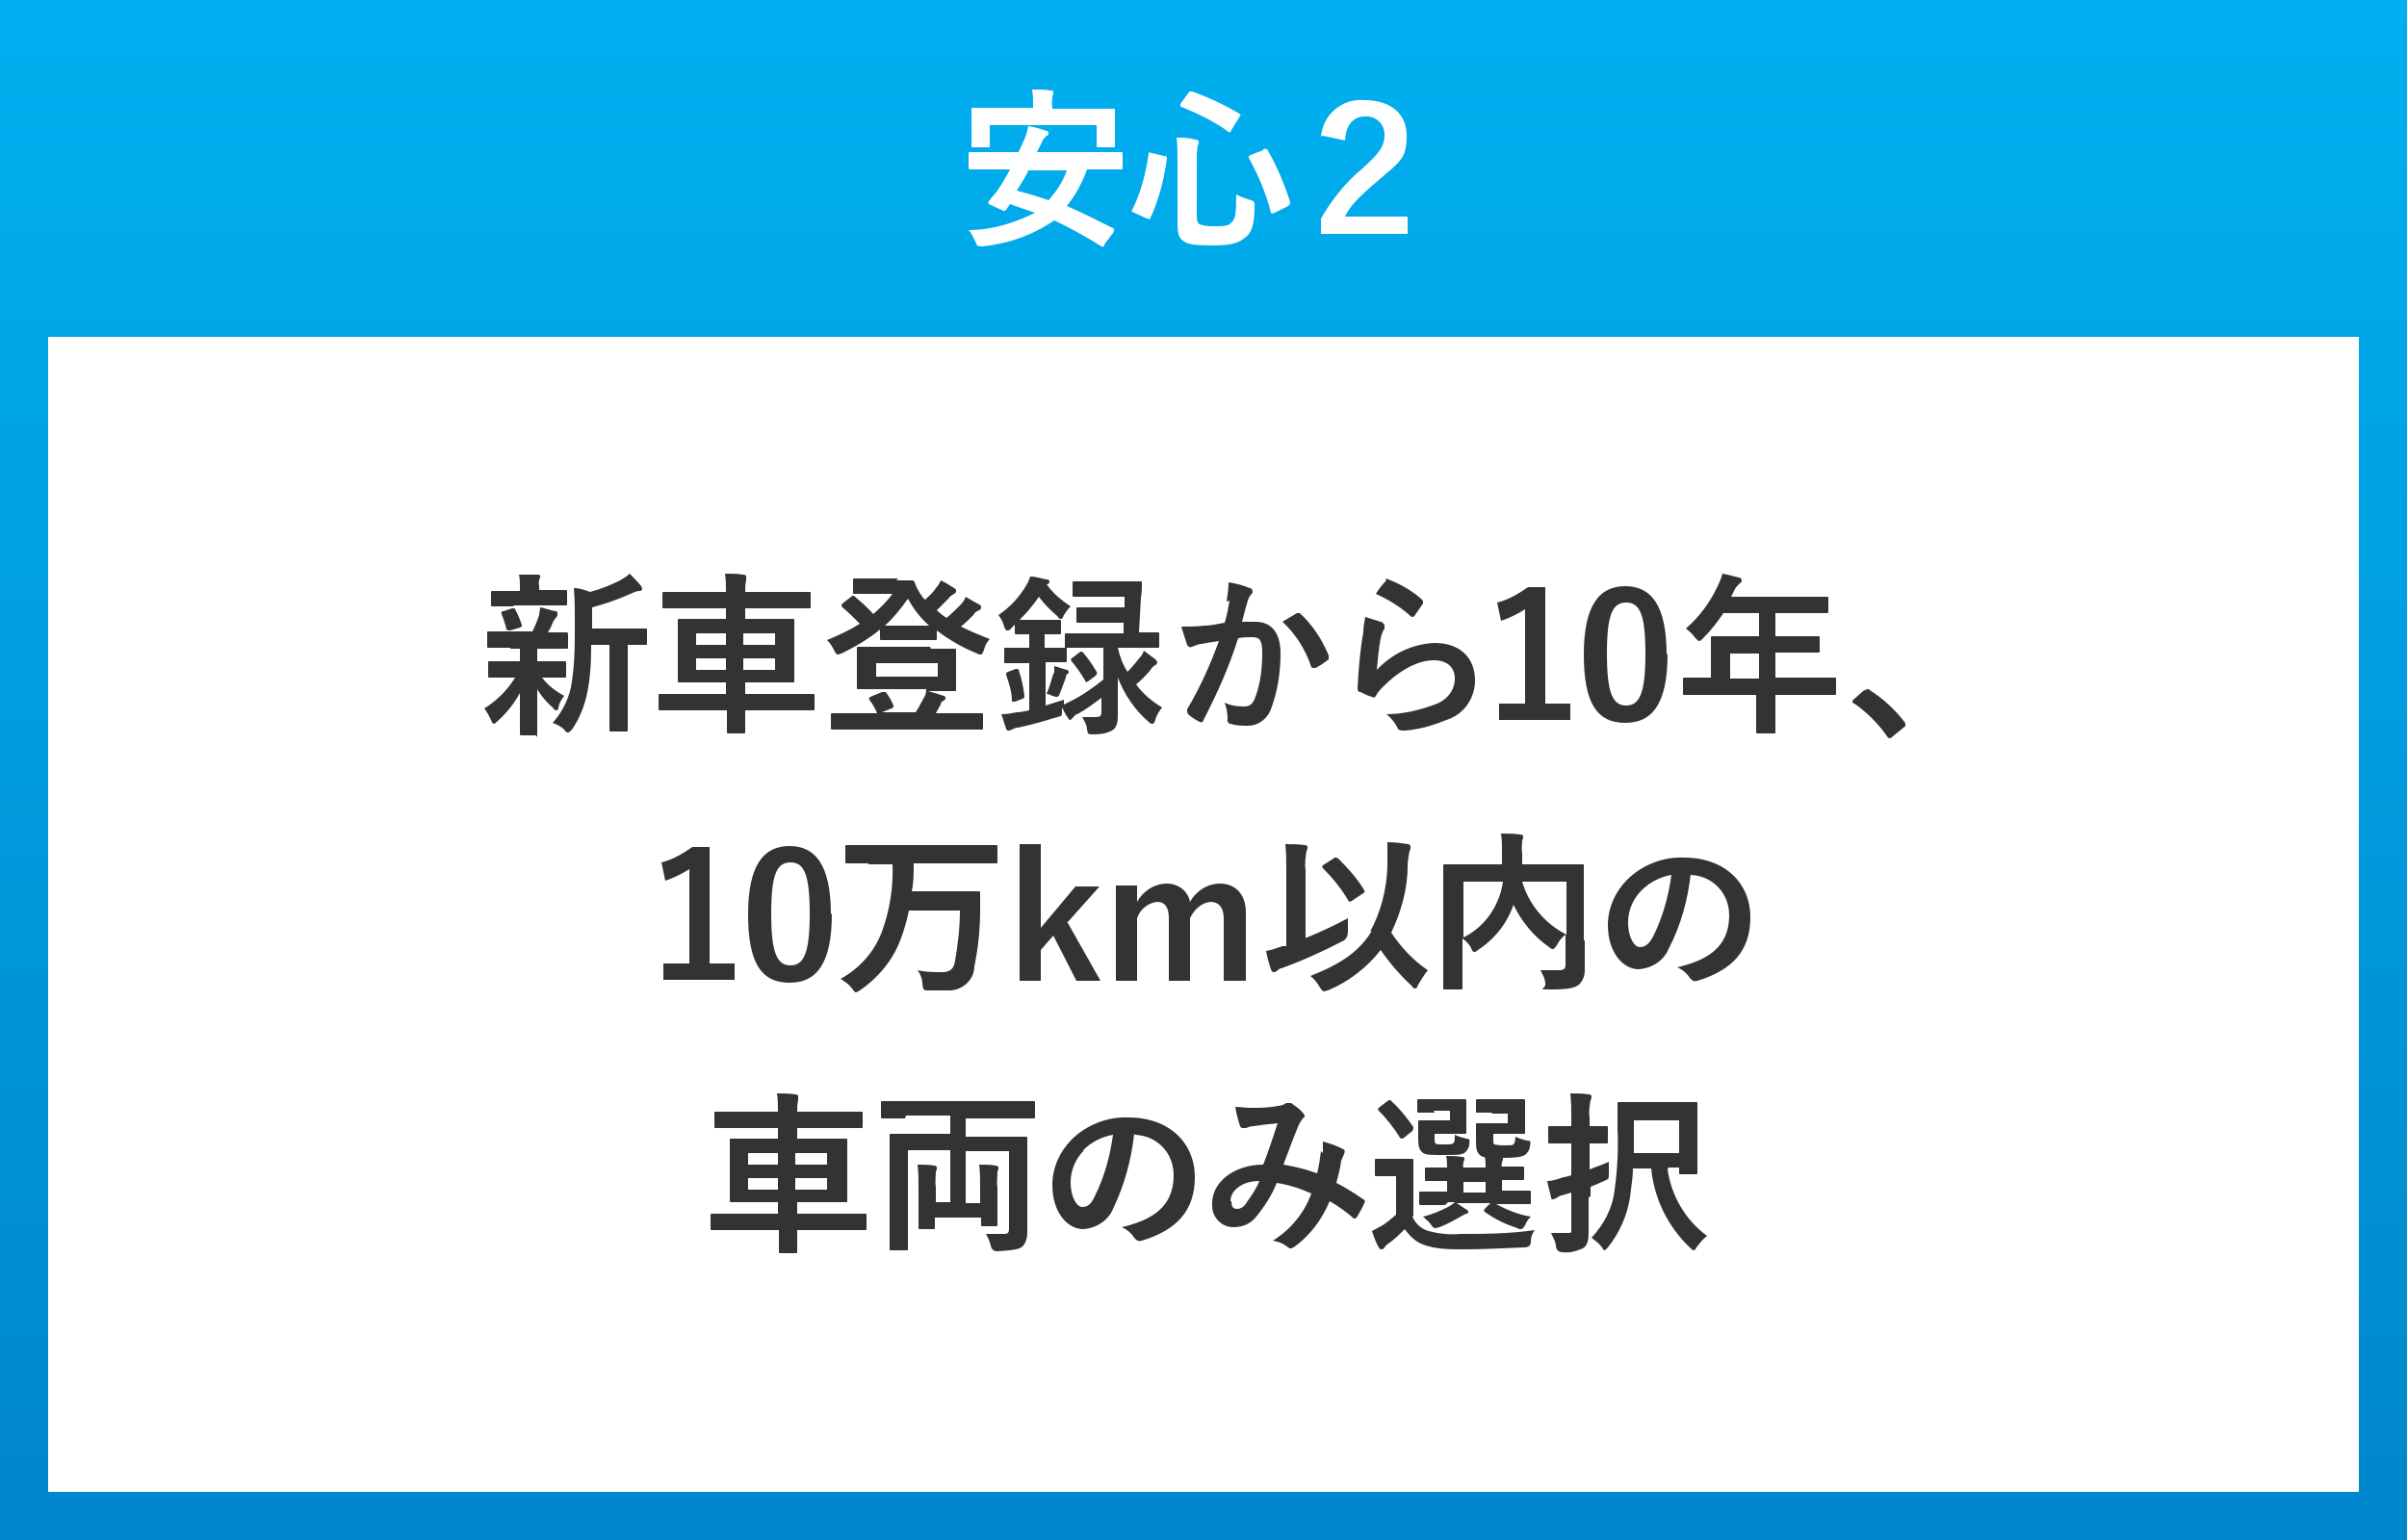 <?xml version="1.0" encoding="UTF-8"?>
<svg id="_レイヤー_1" data-name="レイヤー_1" xmlns="http://www.w3.org/2000/svg" version="1.1" xmlns:xlink="http://www.w3.org/1999/xlink" viewBox="0 0 250 160">
  <rect x="0" y="0" width="250" height="160" fill="#808080" stroke="none"/>
  <!-- Generator: Adobe Illustrator 29.7.1, SVG Export Plug-In . SVG Version: 2.1.1 Build 8)  -->
  <defs>
    <style>
      .st0 {
        fill: #fff;
      }

      .st1 {
        fill: url(#_名称未設定グラデーション_3);
      }

      .st2 {
        fill: #333;
      }
    </style>
    <linearGradient id="_名称未設定グラデーション_3" data-name="名称未設定グラデーション 3" x1="125" y1="162" x2="125" y2="2" gradientTransform="translate(0 162) scale(1 -1)" gradientUnits="userSpaceOnUse">
      <stop offset="0" stop-color="#00b0f0"/>
      <stop offset="1" stop-color="#0086cc"/>
    </linearGradient>
  </defs>
  <rect class="st1" width="250" height="160"/>
  <rect class="st0" x="5" y="35" width="240" height="120"/>
  <path class="st2" d="M53,67.3c-1.6,0-2.1,0-2.2,0-.2,0-.2,0-.2-.2v-1.3c0-.2,0-.2.2-.2s.6,0,2.2,0h2.3c.3-.6.5-1.1.7-1.7,0-.3.1-.5.1-.8.6.1,1,.3,1.6.4.2,0,.2.1.2.3,0,.1,0,.2-.1.3-.1.1-.2.3-.3.4-.2.4-.3.8-.6,1.2,1.2,0,1.8,0,1.9,0s.2,0,.2.2v1.3c0,.2,0,.2-.2.2s-.6,0-2.2,0h-.8c0,.3,0,.7,0,1v.3h.6c1.5,0,2.1,0,2.2,0,.2,0,.2,0,.2.2v1.3c0,.2,0,.2-.2.2s-.6,0-2.2,0h-.1c.6.8,1.4,1.4,2.3,1.9-.3.4-.5.7-.6,1.2,0,.2-.1.3-.2.3s-.2,0-.4-.3c-.6-.5-1.2-1.2-1.6-1.9,0,2.5,0,3.9,0,4.6s0,.2-.2.2h-1.4c-.2,0-.2,0-.2-.2,0-.6,0-1.9,0-4.2-.6,1.1-1.4,2.1-2.3,2.9-.2.2-.3.3-.4.3s-.2-.1-.3-.4c-.2-.4-.4-.8-.7-1.2,1.3-.8,2.4-1.9,3.2-3.2h-.4c-1.5,0-2.1,0-2.2,0-.2,0-.2,0-.2-.2v-1.3c0-.2,0-.2.2-.2s.6,0,2.2,0h.9v-.3c0-.4,0-.7,0-1h-1ZM53.3,63c-1.5,0-2,0-2.1,0-.2,0-.2,0-.2-.2v-1.2c0-.2,0-.2.2-.2s.6,0,2.1,0h.7v-.5c0-.4,0-.8-.1-1.2.6,0,1.2,0,1.9,0,.2,0,.3,0,.3.2,0,.1,0,.2-.1.3,0,.2-.1.4,0,.6v.5h.6c1.5,0,2,0,2.1,0,.2,0,.2,0,.2.2v1.2c0,.2,0,.2-.2.2s-.6,0-2.1,0h-3.2ZM53,65.5c-.2,0-.3,0-.4-.1-.1-.5-.3-1.1-.5-1.6-.1-.2,0-.3.2-.3l.9-.3c.2,0,.3,0,.3.1.3.5.5,1.1.7,1.6,0,.2,0,.2-.2.3l-1,.3ZM61.4,67.2c0,1.7-.1,3.5-.5,5.2-.3,1.2-.8,2.4-1.5,3.4-.2.2-.3.3-.4.3s-.2,0-.4-.3c-.3-.3-.7-.5-1.2-.7.9-1,1.6-2.3,1.9-3.7.3-1.7.4-3.4.4-5.2v-2c0-1.1,0-2-.1-3.1.6,0,1.1.2,1.7.4,1.1-.3,2.1-.7,3.1-1.2.3-.2.7-.4,1-.7.4.4.8.8,1.2,1.3,0,0,.1.2.1.3,0,.1-.1.2-.3.2-.2,0-.5.1-.7.2-1.3.6-2.7,1.1-4.2,1.5v2.2h3.1c1.7,0,2.3,0,2.4,0,.2,0,.2,0,.2.2v1.3c0,.2,0,.2-.2.2s-.6,0-1.8,0v6.3c0,1.7,0,2.4,0,2.5,0,.2,0,.2-.2.2h-1.5c-.2,0-.2,0-.2-.2s0-.8,0-2.5v-6.3h-1.9Z"/>
  <path class="st2" d="M70.8,73.8c-1.6,0-2.1,0-2.2,0-.2,0-.2,0-.2-.2v-1.3c0-.2,0-.2.2-.2s.6,0,2.2,0h4.6v-1.2h-2.3c-1.7,0-2.4,0-2.5,0-.2,0-.2,0-.2-.2s0-.6,0-1.7v-2.8c0-1.1,0-1.6,0-1.7,0-.2,0-.2.2-.2s.8,0,2.5,0h2.3v-1.1h-4.1c-1.7,0-2.2,0-2.3,0-.2,0-.2,0-.2-.2v-1.3c0-.2,0-.2.2-.2s.7,0,2.3,0h4.1c0-.6,0-1.3-.1-1.9.7,0,1.3,0,1.9.1.2,0,.3.1.3.2,0,.1,0,.3,0,.4-.1.4-.1.8-.1,1.2h4.3c1.7,0,2.2,0,2.3,0,.2,0,.2,0,.2.2v1.3c0,.2,0,.2-.2.2s-.7,0-2.3,0h-4.3v1.1h2.4c1.8,0,2.4,0,2.5,0,.2,0,.2,0,.2.2s0,.6,0,1.7v2.8c0,1.1,0,1.6,0,1.7,0,.2,0,.2-.2.2s-.7,0-2.5,0h-2.4v1.2h4.8c1.6,0,2.1,0,2.2,0,.2,0,.2,0,.2.2v1.3c0,.2,0,.2-.2.2s-.6,0-2.2,0h-4.8c0,1.4,0,2.1,0,2.2,0,.2,0,.2-.2.2h-1.5c-.2,0-.2,0-.2-.2s0-.8,0-2.2h-4.6ZM75.4,67v-1.2h-3.1v1.2h3.1ZM75.4,69.6v-1.2h-3.1v1.2h3.1ZM77.2,65.8v1.2h3.3v-1.2h-3.3ZM80.5,68.4h-3.3v1.2h3.3v-1.2Z"/>
  <path class="st2" d="M93.1,60.3c1,0,1.5,0,1.6,0s.2,0,.3.2c.2.6.5,1.1.8,1.5,0,.1.2.2.3.3.4-.4.8-.7,1.1-1.2.2-.2.4-.5.5-.8.5.2.9.5,1.4.8.2.1.2.2.2.3s0,.2-.2.3c-.2.1-.5.3-.6.5-.4.4-.8.8-1.2,1.2.3.3.7.6,1,.8.5-.4,1-.9,1.5-1.4.2-.2.4-.5.5-.8.5.3,1,.6,1.4.8.2.1.2.2.2.3s0,.2-.2.3c-.3.1-.5.3-.6.5-.4.4-.8.8-1.3,1.2,1,.5,2,.9,3,1.3-.3.3-.5.7-.6,1.1-.1.3-.2.5-.3.5-.1,0-.3,0-.4-.1-1.5-.6-2.9-1.4-4.2-2.4v.8c0,.2,0,.2-.2.2s-.5,0-1.8,0h-1.9c-1.3,0-1.7,0-1.8,0-.2,0-.2,0-.2-.2v-.9c-1.2,1-2.6,1.8-4,2.5-.1,0-.3.1-.4.1-.1,0-.2-.1-.4-.5-.2-.4-.4-.7-.7-1,1.2-.5,2.3-1,3.4-1.7-.6-.6-1.2-1.2-1.8-1.7,0,0-.1-.1-.1-.2s0,0,.1-.2l.9-.7c.2-.1.2-.2.4,0,.7.6,1.3,1.1,1.9,1.8.7-.6,1.4-1.3,2-2.1h-2c-1.4,0-1.8,0-1.9,0-.2,0-.2,0-.2-.2v-1.2c0-.2,0-.2.2-.2s.5,0,1.9,0h2.6ZM96.7,67.4c1.7,0,2.3,0,2.4,0,.2,0,.2,0,.2.2s0,.4,0,1.3v1.4c0,.8,0,1.2,0,1.3,0,.2,0,.2-.2.2s-.7,0-2.4,0h-.3c.6.2,1.1.3,1.6.5.2,0,.2.2.2.2,0,.1,0,.2-.2.3-.2.1-.3.2-.3.4l-.5.9h2.4c1.6,0,2.2,0,2.3,0,.2,0,.2,0,.2.2v1.3c0,.2,0,.2-.2.2s-.7,0-2.3,0h-10.8c-1.6,0-2.2,0-2.3,0-.2,0-.2,0-.2-.2v-1.3c0-.2,0-.2.2-.2s.7,0,2.3,0h2.3c-.2-.5-.5-1-.8-1.4-.1-.2,0-.2.1-.3l1.2-.5c.2,0,.3,0,.4,0,.3.4.6.9.8,1.4,0,.2,0,.2-.2.3l-1,.4h3.5c.3-.4.5-.9.8-1.4.2-.3.3-.6.3-1h-4.6c-1.7,0-2.3,0-2.4,0-.2,0-.2,0-.2-.2s0-.5,0-1.3v-1.4c0-.8,0-1.2,0-1.3,0-.2,0-.2.2-.2s.7,0,2.4,0h5ZM91,70.3h6.4v-1.4h-6.4v1.4ZM95.1,65c.7,0,1.1,0,1.4,0-.9-.8-1.6-1.7-2.2-2.8-.7,1-1.5,2-2.4,2.8.3,0,.7,0,1.4,0h1.9Z"/>
  <path class="st2" d="M116.1,67.3c.2.9.5,1.7,1,2.5.5-.5.9-1,1.3-1.5.2-.2.3-.4.4-.7.4.3.8.6,1.2.9,0,0,.2.2.2.3,0,0,0,.2-.2.3-.2.1-.4.3-.5.5-.5.6-1,1.1-1.5,1.5.7,1,1.7,1.8,2.7,2.4-.3.4-.6.8-.7,1.3-.1.3-.2.4-.3.4s-.2,0-.4-.2c-1.4-1.2-2.5-2.8-3.2-4.6,0,2.1,0,3.1,0,4,0,.6-.1,1.2-.6,1.5-.6.3-1.2.4-1.9.4-.6,0-.6,0-.7-.5,0-.5-.3-.9-.5-1.3.4,0,.8,0,1.3,0,.6,0,.7-.1.7-.6v-1.4c-.8.6-1.6,1.2-2.5,1.7-.2,0-.3.2-.5.4,0,0-.1.1-.2.2,0,0-.2,0-.2-.1-.3-.4-.5-.8-.7-1.2,0,0,0,.2,0,.3,0,.6,0,.6-.5.7-1.3.4-2.6.8-4.1,1.1-.2,0-.4.1-.6.2,0,0-.2.1-.3.1-.1,0-.3,0-.3-.2-.2-.5-.3-1-.5-1.5.6,0,1.1-.1,1.6-.2.4,0,.8-.1,1.3-.2v-4.9h-.5c-1.3,0-1.7,0-1.9,0-.2,0-.2,0-.2-.2v-1.2c0-.2,0-.2.2-.2s.5,0,1.9,0h.5v-1.4c-.9,0-1.2,0-1.3,0-.2,0-.2,0-.2-.2v-.8c-.1.1-.3.3-.4.4,0,.1-.2.2-.4.2-.1,0-.2-.1-.3-.4-.1-.4-.3-.8-.6-1.2,1.2-.8,2.2-1.9,2.9-3.1.2-.3.3-.6.4-.9.6,0,1.1.2,1.7.3.2,0,.3.1.3.2s0,.2-.2.3h-.1c.7,1,1.6,1.7,2.5,2.3-.3.3-.5.6-.7.9-.1.3-.2.4-.3.4s-.2,0-.4-.3c-.7-.6-1.4-1.3-1.9-2-.6.9-1.3,1.7-2,2.4.2,0,.6,0,1.2,0h1.4c1.1,0,1.4,0,1.5,0,.2,0,.2,0,.2.2v1.1c0,.2,0,.2-.2.2s-.4,0-1.5,0v1.4h.1c1.3,0,1.7,0,1.9,0h.1v-1.3c0-.2,0-.2.2-.2s.7,0,2.4,0h3.5v-1.1c0,0-2.6,0-2.6,0-1.5,0-1.9,0-2.1,0-.2,0-.2,0-.2-.2v-1.2c0-.2,0-.2.2-.2s.6,0,2.1,0h2.7v-1.1c0,0-3.2,0-3.2,0-1.4,0-1.9,0-2,0-.2,0-.2,0-.2-.2v-1.2c0-.2,0-.2.2-.2s.6,0,2,0h2.8c1.4,0,1.9,0,2,0,.2,0,.2,0,.2.2,0,.5,0,1-.1,1.5l-.2,3.6c1.3,0,1.8,0,1.9,0,.2,0,.2,0,.2.2v1.2c0,.2,0,.2-.2.2s-.7,0-2.4,0h-1.7ZM105.5,69.5c.2,0,.3,0,.3.1.3.9.5,1.8.6,2.7,0,.2,0,.2-.2.3l-.8.3c-.3,0-.3,0-.3-.1,0-.9-.3-1.8-.6-2.7,0-.2,0-.2.2-.3l.8-.3ZM113.2,67.3c-1.7,0-2.3,0-2.4,0h0v1.3c0,.2,0,.2-.2.2s-.5,0-1.9,0h-.1v4.5c.6-.2,1.3-.4,1.9-.6,0,.2,0,.3,0,.5l.8-.4c1.2-.6,2.3-1.4,3.3-2.2v-3.3h-1.3ZM109.5,69.9c0-.2,0-.4,0-.7.4.1.9.3,1.3.4.1,0,.2.1.2.2,0,0,0,.2-.1.2-.1,0-.2.2-.2.4-.2.5-.4,1.1-.6,1.6-.1.3-.2.4-.3.4-.1,0-.3,0-.4-.1-.2,0-.4-.2-.7-.2.3-.7.5-1.4.7-2.1h0ZM112.1,67.8c0,0,.1-.1.2-.1,0,0,.1,0,.2.1.5.6,1,1.3,1.4,2,.1.2,0,.2-.1.4l-.8.6c-.1,0-.2.1-.2.1s0,0-.1-.2c-.4-.7-.9-1.4-1.4-2-.1-.1-.1-.2,0-.3l.8-.6Z"/>
  <path class="st2" d="M127.4,62.5c.1-.7.2-1.3.2-2,.7.1,1.5.3,2.2.6.2,0,.3.2.3.4,0,0,0,.1-.1.2-.2.2-.3.4-.4.7-.2.7-.4,1.4-.6,2.2.5,0,.9,0,1.4,0,1.7,0,2.6,1.2,2.6,3.3,0,2-.3,3.9-1,5.8-.4,1-1.3,1.7-2.4,1.7-.6,0-1.2,0-1.8-.2-.2,0-.4-.3-.3-.5,0-.6-.1-1.1-.3-1.7.6.3,1.3.4,2,.4.6,0,.9-.2,1.2-1,.5-1.4.7-2.9.7-4.5,0-1.3-.2-1.7-1-1.7-.5,0-1,0-1.5.1-.9,2.9-2.2,5.8-3.6,8.5,0,.2-.2.3-.4.2,0,0,0,0,0,0-.4-.2-.9-.5-1.2-.8,0,0-.1-.2-.1-.3,0,0,0-.1,0-.2,1.3-2.2,2.4-4.6,3.3-7.1-.7.1-1.3.2-1.8.3-.3,0-.7.2-1,.3-.2.1-.4,0-.5-.2,0,0,0,0,0,0-.2-.6-.4-1.2-.6-1.9.8,0,1.6,0,2.4-.1.8,0,1.4-.2,2.1-.3.3-1,.4-1.7.5-2.3ZM134.7,63.7c.1,0,.2,0,.3,0,1.3,1.2,2.3,2.7,3,4.4,0,.1,0,.3,0,.4,0,0,0,0,0,0-.4.3-.9.7-1.4.9-.2,0-.4,0-.4-.1-.6-1.8-1.6-3.4-3-4.7.5-.3,1-.6,1.5-.9h0Z"/>
  <path class="st2" d="M143.5,64.7c.2,0,.3.2.3.3,0,0,0,.2,0,.3-.2.3-.3.6-.4,1-.2,1.1-.3,2.2-.4,3.3,1.6-1.7,3.7-2.7,6-2.8,2.6,0,4.2,1.5,4.2,3.9,0,1.8-1.1,3.4-2.7,4-1.5.6-3,1.1-4.6,1.2-.4,0-.6,0-.7-.2-.3-.6-.7-1.1-1.2-1.5,1.7,0,3.4-.4,5-1,1.2-.4,2.1-1.4,2.1-2.7,0-1-.6-1.9-2.2-1.9s-3.5,1-5.2,2.7c-.3.3-.6.6-.8,1-.1.2-.2.2-.4.1-.4-.1-.8-.3-1.2-.5-.2,0-.3-.1-.3-.4.1-2.1.3-4.2.6-5.8,0-.5.1-1.1.2-1.6.6.2,1.3.4,1.9.6ZM143.9,60.2c0-.1.2-.1.3,0,1.3.5,2.5,1.2,3.5,2.1,0,0,.1.1.1.2,0,0,0,.2,0,.2-.3.4-.6.9-.9,1.3,0,0-.1.1-.2.1s-.1,0-.2-.1c-1.1-1-2.3-1.7-3.6-2.3.3-.5.7-1,1.1-1.4h0Z"/>
  <path class="st2" d="M160.5,73.1h2.6v1.7h-7.4v-1.7h2.7v-9.8c-.8.5-1.6.9-2.5,1.2l-.4-1.9c1.2-.3,2.2-.9,3.2-1.6h1.8v12.1Z"/>
  <path class="st2" d="M173.2,67.9c0,5.1-1.5,7.2-4.4,7.2s-4.3-2-4.3-7.1,1.6-7.1,4.3-7.1,4.3,2,4.3,7.1ZM166.9,67.9c0,4.1.6,5.4,2,5.4s2-1.3,2-5.4-.6-5.3-2-5.3-2,1.2-2,5.3h0Z"/>
  <path class="st2" d="M177.3,72.2c-1.6,0-2.1,0-2.3,0-.2,0-.2,0-.2-.2v-1.4c0-.2,0-.2.2-.2s.7,0,2.3,0h.4v-2.5c0-1,0-1.5,0-1.6,0-.2,0-.2.2-.2s.7,0,2.5,0h2.3v-2.4h-3.7c-.6.9-1.3,1.8-2.1,2.6-.2.2-.3.3-.4.3s-.2-.1-.4-.3c-.3-.4-.6-.7-1-1,1.4-1.2,2.5-2.7,3.3-4.4.2-.4.4-.9.5-1.3.6.1,1.2.3,1.7.4.2,0,.3.2.3.3s0,.2-.2.3c-.2.2-.4.4-.5.6l-.4.8h7.4c1.7,0,2.4,0,2.5,0,.2,0,.2,0,.2.2v1.3c0,.2,0,.2-.2.2s-.7,0-2.5,0h-2.8v2.4h1.9c1.8,0,2.4,0,2.5,0,.2,0,.2,0,.2.2v1.3c0,.2,0,.2-.2.2s-.7,0-2.5,0h-1.9v2.6h3.8c1.6,0,2.1,0,2.3,0,.2,0,.2,0,.2.2v1.4c0,.2,0,.2-.2.2s-.7,0-2.3,0h-3.8v.9c0,1.9,0,2.8,0,2.9,0,.2,0,.2-.2.2h-1.6c-.2,0-.2,0-.2-.2s0-1,0-2.9v-.9h-5.4ZM182.7,70.5v-2.6h-3v2.6h3Z"/>
  <path class="st2" d="M193.7,71.7c0,0,.2-.1.3-.1,0,0,.2,0,.2.1,1.4.9,2.6,2,3.6,3.3.1.1.1.2.1.3s0,.2-.2.3l-1.1.9c-.1.1-.2.2-.3.2,0,0-.2,0-.3-.2-.9-1.3-2.1-2.5-3.4-3.4-.1,0-.2-.1-.2-.2s0-.1.1-.2l1-.9Z"/>
  <path class="st2" d="M73.7,100.1h2.6v1.7h-7.4v-1.7h2.7v-9.8c-.8.5-1.6.9-2.5,1.2l-.4-1.9c1.2-.3,2.2-.9,3.2-1.6h1.8v12.1Z"/>
  <path class="st2" d="M86.4,94.9c0,5.1-1.5,7.2-4.4,7.2s-4.3-2-4.3-7.1,1.6-7.1,4.3-7.1,4.3,2,4.3,7.1ZM80.1,94.9c0,4.1.6,5.4,2,5.4s2-1.3,2-5.4-.6-5.3-2-5.3-2,1.2-2,5.3Z"/>
  <path class="st2" d="M90.3,89.7c-1.6,0-2.2,0-2.3,0-.2,0-.2,0-.2-.2v-1.5c0-.2,0-.2.2-.2s.7,0,2.3,0h10.8c1.6,0,2.2,0,2.3,0,.2,0,.2,0,.2.2v1.5c0,.2,0,.2-.2.2s-.7,0-2.3,0h-6.2c0,1.1,0,2-.2,2.9h4.7c1.5,0,2.1,0,2.2,0,.2,0,.2,0,.2.2,0,.5,0,1.3,0,1.8,0,1.9-.2,3.9-.6,5.8,0,1.5-1.4,2.6-2.8,2.5,0,0-.1,0-.2,0-.6,0-1.1,0-1.7,0-.6,0-.6,0-.7-.7,0-.5-.2-1-.5-1.4.9.2,1.7.2,2.6.2.7,0,1.2-.3,1.3-1.2.3-1.7.5-3.5.5-5.2h-5.3c-.2,1-.5,2.1-.9,3.1-.8,2.1-2.3,3.9-4.2,5.2-.2.1-.3.2-.4.2s-.2-.1-.4-.4c-.3-.4-.7-.7-1.2-1,2-1.1,3.5-2.8,4.3-4.9.8-2.2,1.2-4.6,1.1-7h-2.6Z"/>
  <path class="st2" d="M110.8,95.7l3.5,6.2h-2.5l-2.4-4.7-1.3,1.5v3.2h-2.2v-14.2h2.2v8.7l3.6-4.3h2.5l-3.3,3.7Z"/>
  <path class="st2" d="M118.1,93.7c.6-1.1,1.8-1.9,3.1-1.9,1.2,0,2.2.8,2.4,1.9.6-1.1,1.8-1.9,3.1-1.9,1.6,0,2.7,1.1,2.7,3v7.1h-2.3v-6.5c0-1.1-.5-1.7-1.4-1.7-.9.1-1.7.8-2.1,1.7v6.5h-2.2v-6.5c0-1.1-.4-1.7-1.2-1.7-1,.1-1.8.8-2.1,1.7v6.5h-2.2v-9.9h2.2v1.7Z"/>
  <path class="st2" d="M135.5,97.5c1.5-.6,3-1.3,4.5-2.1,0,.5,0,.9,0,1.4q0,.6-.4.9c-2.1,1.1-4.3,2.1-6.5,2.9-.2,0-.4.2-.5.3,0,0-.2.1-.3.1-.1,0-.2,0-.3-.3-.2-.6-.4-1.3-.5-1.9.6-.1,1.1-.3,1.7-.5h.4c0-.1,0-7.9,0-7.9,0-.9,0-1.8-.1-2.7.6,0,1.4,0,2,.1.2,0,.3.1.3.2,0,.1,0,.3-.1.4-.1.6-.2,1.3-.1,2v7.1ZM142.3,96.8c1.1-2,1.7-4.3,1.8-6.7,0-.9,0-1.7,0-2.6.8,0,1.5.1,2.1.2.2,0,.3.1.3.3,0,.2,0,.3-.1.4-.1.5-.2,1.1-.2,1.6,0,2.4-.7,4.8-1.7,6.9,1,1.5,2.3,2.9,3.8,3.9-.4.5-.7,1-1,1.5-.1.3-.2.4-.3.4s-.2,0-.4-.3c-1.2-1.1-2.3-2.4-3.2-3.7-1.4,1.8-3.3,3.3-5.5,4.2-.1,0-.3.1-.4.1-.1,0-.2-.1-.4-.4-.3-.5-.6-.9-1-1.2,3.3-1.3,5.1-2.6,6.4-4.7ZM138.6,89.1c0,0,.1,0,.2,0,0,0,0,0,.2.1,1,1,2,2.1,2.7,3.3.1.2,0,.2-.1.3l-1.2.8c0,0-.1,0-.2.1,0,0-.1,0-.2-.2-.7-1.2-1.6-2.3-2.6-3.3-.1-.1-.1-.2,0-.3l1.1-.7Z"/>
  <path class="st2" d="M164.6,97.7c0,1.6,0,2.5,0,3.1,0,.6-.2,1.1-.6,1.5-.4.3-1,.5-2.8.5s-.6,0-.7-.6c0-.5-.3-1-.5-1.4.8,0,1.5,0,1.9,0,.6,0,.7-.2.7-.6v-3.1c-.4.3-.7.7-.9,1.1-.2.3-.3.4-.4.4s-.2,0-.4-.2c-1.6-1.1-2.9-2.7-3.7-4.4h0c-.7,2-2,3.6-3.7,4.7-.2.2-.3.2-.4.2s-.2-.1-.3-.4c-.2-.4-.5-.7-.9-1v2.5c0,1.7,0,2.5,0,2.6,0,.2,0,.2-.2.2h-1.6c-.2,0-.2,0-.2-.2s0-1,0-2.8v-7c0-1.9,0-2.7,0-2.8,0-.2,0-.2.2-.2s.7,0,2.4,0h3.5c0-.4,0-.8,0-1.3,0-.6,0-1.3-.1-1.9.6,0,1.3,0,2,.1.2,0,.3.1.3.2,0,.1,0,.3-.1.4,0,.4-.1.9,0,1.3,0,.4,0,.8,0,1.2h3.8c1.7,0,2.3,0,2.4,0,.2,0,.2,0,.2.2s0,1.1,0,3v4.7ZM152,97.4c1.6-.8,2.8-2.1,3.5-3.7.3-.7.5-1.3.6-2.1h-4.1v5.8ZM162.7,91.6h-4.6c.7,2.4,2.4,4.4,4.6,5.5v-5.5Z"/>
  <path class="st2" d="M175.6,90.8c-.3,2.7-1,5.3-2.3,7.8-.5,1.2-1.7,2-3.1,2.1-1.6,0-3.2-1.7-3.2-4.6,0-1.8.8-3.5,2-4.7,1.5-1.5,3.7-2.4,5.9-2.3,4.3,0,6.9,2.7,6.9,6.2s-1.9,5.5-5.5,6.6c-.4.1-.5,0-.8-.3-.3-.5-.8-.9-1.3-1.1,3-.7,5.4-2,5.4-5.4,0-2.3-1.7-4.1-4-4.2,0,0,0,0,0,0h0ZM170.5,92.5c-.9.9-1.4,2.1-1.4,3.3,0,1.7.7,2.6,1.2,2.6s.9-.2,1.4-1.1c1-2,1.6-4.2,1.9-6.4-1.2.2-2.3.8-3.1,1.6Z"/>
  <path class="st2" d="M76.2,127.8c-1.6,0-2.1,0-2.2,0-.2,0-.2,0-.2-.2v-1.3c0-.2,0-.2.2-.2s.6,0,2.2,0h4.6v-1.2h-2.3c-1.7,0-2.4,0-2.5,0-.2,0-.2,0-.2-.2s0-.6,0-1.7v-2.8c0-1.1,0-1.6,0-1.7,0-.2,0-.2.2-.2s.8,0,2.5,0h2.3v-1.1h-4.1c-1.7,0-2.2,0-2.3,0-.2,0-.2,0-.2-.2v-1.3c0-.2,0-.2.2-.2s.7,0,2.3,0h4.1c0-.6,0-1.3-.1-1.9.7,0,1.3,0,1.9.1.2,0,.3.1.3.2,0,.1,0,.3,0,.4-.1.4-.1.8-.1,1.2h4.3c1.7,0,2.2,0,2.3,0,.2,0,.2,0,.2.2v1.3c0,.2,0,.2-.2.2s-.7,0-2.3,0h-4.3v1.1h2.5c1.8,0,2.4,0,2.5,0,.2,0,.2,0,.2.2s0,.6,0,1.7v2.8c0,1.1,0,1.6,0,1.7,0,.2,0,.2-.2.2s-.7,0-2.5,0h-2.5v1.2h4.8c1.6,0,2.1,0,2.2,0,.2,0,.2,0,.2.2v1.3c0,.2,0,.2-.2.2s-.6,0-2.2,0h-4.8c0,1.4,0,2.1,0,2.2,0,.2,0,.2-.2.2h-1.5c-.2,0-.2,0-.2-.2s0-.8,0-2.2h-4.6ZM80.8,121v-1.2h-3.1v1.2h3.1ZM80.8,123.6v-1.2h-3.1v1.2h3.1ZM82.6,119.8v1.2h3.3v-1.2h-3.3ZM85.9,122.4h-3.3v1.2h3.3v-1.2Z"/>
  <path class="st2" d="M94,116.2c-1.6,0-2.2,0-2.3,0-.2,0-.2,0-.2-.2v-1.4c0-.2,0-.2.2-.2s.6,0,2.3,0h11c1.6,0,2.2,0,2.3,0,.2,0,.2,0,.2.2v1.4c0,.2,0,.2-.2.2s-.6,0-2.3,0h-4.7v1.9h3.7c1.8,0,2.4,0,2.5,0,.2,0,.2,0,.2.2s0,1,0,2.7v3.9c0,1.6,0,2.5,0,3.1,0,.5-.1,1.1-.5,1.5-.3.3-1,.4-2.6.5q-.6,0-.7-.6c-.1-.4-.3-.9-.5-1.2.7,0,1.3,0,1.8,0s.6-.1.6-.6v-8h-4.5v5.4h1.5v-1.6c0-.8,0-1.6-.1-2.4.6,0,1.3,0,1.7.1.2,0,.3.1.3.2,0,.1,0,.3-.1.4,0,.6-.1,1.1,0,1.7v2.2c0,1,0,1.5,0,1.6,0,.2,0,.2-.2.2h-1.3c-.2,0-.2,0-.2-.2v-.7h-4.8v1c0,.2,0,.2-.2.2h-1.3c-.2,0-.2,0-.2-.2s0-.6,0-1.6v-2.5c0-.8,0-1.6-.1-2.4.5,0,1.2,0,1.7.1.2,0,.3.1.3.2,0,.2,0,.3-.1.4,0,.5-.1,1.1,0,1.6v1.6h1.5v-5.4h-4.4v7.8c0,1.6,0,2.3,0,2.4,0,.2,0,.2-.2.2h-1.5c-.2,0-.2,0-.2-.2s0-.9,0-2.6v-6.5c0-1.7,0-2.5,0-2.6,0-.2,0-.2.2-.2s.7,0,2.5,0h3.6v-1.9h-4.6Z"/>
  <path class="st2" d="M117.8,117.8c-.3,2.7-1,5.3-2.2,7.8-.5,1.2-1.7,2-3.1,2.1-1.6,0-3.2-1.7-3.2-4.6,0-1.8.8-3.5,2-4.7,1.5-1.5,3.7-2.4,5.9-2.3,4.3,0,6.9,2.7,6.9,6.2s-1.9,5.5-5.5,6.6c-.4.1-.5,0-.8-.3-.3-.5-.8-.9-1.3-1.1,3-.7,5.4-2,5.4-5.4,0-2.3-1.7-4.1-4-4.2,0,0,0,0,0,0h0ZM112.6,119.5c-.9.9-1.4,2.1-1.4,3.3,0,1.7.7,2.6,1.2,2.6s.9-.2,1.3-1.1c1-2,1.6-4.2,1.9-6.4-1.2.2-2.3.8-3.1,1.6Z"/>
  <path class="st2" d="M137.4,119.8c0-.4,0-.8,0-1.2.7.2,1.4.4,2.1.8.2,0,.2.3.1.5,0,0,0,0,0,0-.1.2-.2.5-.3.7-.1.8-.3,1.5-.5,2.3,1,.5,1.9,1.1,2.8,1.7.2.1.2.2.1.4-.2.5-.5,1-.8,1.5,0,0-.1.1-.2.1,0,0-.2,0-.2-.1-.7-.6-1.5-1.2-2.4-1.7-.8,1.9-2,3.5-3.6,4.7-.2.1-.3.2-.4.2-.1,0-.2,0-.3-.1-.5-.4-1-.6-1.6-.7,1.8-1.1,3.3-2.9,4-4.9-1.1-.5-2.3-.9-3.6-1.1-.5,1.3-1.3,2.5-2.2,3.6-.6.7-1.4,1-2.3,1-1.2,0-2.2-1-2.2-2.2,0,0,0-.2,0-.3,0-2.2,2.3-4,5.3-4,.6-1.5,1-2.8,1.5-4.3-1,.1-1.9.2-2.5.3-.3,0-.5.1-.8.2-.1,0-.2,0-.3,0-.1,0-.2,0-.3-.2-.2-.6-.4-1.3-.5-2,.5,0,1.1.1,1.6.1.9,0,1.9,0,2.8-.2.3,0,.6-.1.9-.3,0,0,.2,0,.2,0,0,0,.2,0,.3,0,.4.3.9.6,1.2,1,0,0,.2.2.2.3,0,.1,0,.2-.2.3-.2.3-.4.6-.5.9-.5,1.2-1,2.6-1.5,3.9,1.2.2,2.4.5,3.5.9.2-.8.3-1.5.4-2.3ZM127.9,124.8c0,.6.2.8.6.8.4,0,.8-.3,1-.7.5-.7,1-1.4,1.3-2.2-1.8,0-3,1-3,2.1Z"/>
  <path class="st2" d="M146.7,126.4c.3.7.9,1.3,1.7,1.5,1.1.3,2.2.4,3.3.3,2.3,0,5,0,7.7-.4-.3.4-.4.8-.4,1.2q0,.6-.7.6c-2.3.1-4.4.2-6.3.2-1.4,0-2.9,0-4.2-.5-.8-.3-1.4-.9-1.9-1.6-.5.5-1.1,1.1-1.7,1.5-.1.1-.3.2-.4.4,0,.1-.2.2-.3.2s-.2,0-.3-.2c-.3-.5-.5-1.1-.7-1.7.4-.2.7-.4,1.1-.6.5-.3.9-.7,1.4-1.1v-4h-.7c-.9,0-1.2,0-1.3,0-.2,0-.2,0-.2-.2v-1.4c0-.2,0-.2.2-.2s.3,0,1.3,0h1c.9,0,1.2,0,1.3,0,.2,0,.2,0,.2.2s0,.6,0,1.7v4ZM145.8,118.2c0,0-.1.1-.2.1,0,0-.1,0-.2-.1-.6-1-1.4-2-2.2-2.8-.1-.1-.1-.2,0-.3l.9-.7c.2-.1.3-.2.4,0,.9.8,1.6,1.7,2.3,2.7,0,.1,0,.2-.1.4l-1,.8ZM149,115.6c-1.1,0-1.5,0-1.6,0-.2,0-.2,0-.2-.2v-1c0-.2,0-.2.2-.2s.5,0,1.6,0h1.8c.9,0,1.2,0,1.3,0,.2,0,.2,0,.2.2s0,.4,0,1.2v.8c0,.7,0,1,0,1.2,0,.2,0,.2-.2.2s-.4,0-1.3,0h-1.8v.4c0,.4,0,.5.1.6.1.1.3.1.9.1s.9,0,1-.2c.1-.1.1-.4.1-.8.4.2.8.3,1.2.4.3,0,.4.1.3.6,0,.3-.2.6-.4.8-.3.3-.9.3-2.3.3s-1.9,0-2.2-.3c-.3-.3-.4-.6-.4-1.4v-1c0-.4,0-.6,0-.7,0-.2,0-.2.2-.2s.4,0,1.2,0h1.9v-1h-1.7ZM150.1,125.2c-1.8,0-2.4,0-2.5,0-.2,0-.2,0-.2-.2v-1c0-.2,0-.2.2-.2s.7,0,2.5,0h.2v-1.1c-1.5,0-2,0-2.1,0-.2,0-.2,0-.2-.2v-1c0-.2,0-.2.2-.2s.6,0,2.1,0c0-.4,0-.8-.1-1.2.6,0,1,0,1.6.1.2,0,.3,0,.3.2s0,.1-.1.3c0,.2-.1.4,0,.6h2.3c0-.4,0-.8-.1-1.2.6,0,1,0,1.6.1.2,0,.3,0,.3.2s0,.1-.1.3c0,.2-.1.4,0,.5h0c1.4,0,1.9,0,2.1,0,.2,0,.2,0,.2.2v1c0,.2,0,.2-.2.2s-.6,0-2.1,0v1.1h.3c1.8,0,2.4,0,2.5,0,.2,0,.2,0,.2.2v1c0,.2,0,.2-.2.2s-.7,0-2.5,0h-.9c1.1.6,2.3,1.1,3.6,1.3-.3.3-.5.6-.6.9-.2.3-.3.4-.4.4-.1,0-.3,0-.4-.1-1.2-.4-2.3-.9-3.4-1.7-.1-.1-.1-.1,0-.3l.6-.6h-3.5c.3.2.6.4.9.6.2.1.3.2.3.3s0,.2-.2.2c-.1,0-.4.2-.6.3-.7.4-1.4.8-2.2,1.1-.1,0-.3.1-.4.1-.2,0-.3-.1-.5-.4-.2-.3-.5-.5-.8-.8.9-.2,1.8-.6,2.6-1,.2-.1.5-.3.7-.5h-.7ZM154.3,123.9v-1.1h-2.3v1.1h2.3ZM155,115.6c-1.1,0-1.4,0-1.5,0-.2,0-.2,0-.2-.2v-1c0-.2,0-.2.2-.2s.4,0,1.5,0h1.9c.8,0,1.2,0,1.3,0,.2,0,.2,0,.2.2s0,.4,0,1.2v.8c0,.7,0,1,0,1.2,0,.2,0,.2-.2.2s-.4,0-1.3,0h-1.8v.5c0,.4,0,.5.1.6.1,0,.3.1,1,.1s.9,0,1-.1c.1-.1.2-.4.2-.8.4.2.8.3,1.2.4.4,0,.4.1.3.6,0,.3-.2.6-.4.8-.3.3-1,.4-2.5.4s-2,0-2.3-.3c-.3-.3-.4-.6-.4-1.4v-1c0-.4,0-.6,0-.7,0-.2,0-.2.2-.2s.4,0,1.2,0h1.9v-1h-1.7Z"/>
  <path class="st2" d="M165,124.4c0,1.3,0,2.8,0,3.6s-.1,1.4-.6,1.7c-.7.3-1.4.5-2.1.4q-.6,0-.7-.6c0-.5-.3-.9-.5-1.4.5,0,1,0,1.6,0s.5,0,.5-.5v-3.7l-1,.3c-.2,0-.4.2-.6.3,0,0-.2.1-.3.1-.1,0-.2,0-.2-.2-.1-.5-.3-1.1-.4-1.7.6,0,1.1-.2,1.7-.4.2,0,.5-.1.8-.2v-3.3h-.4c-1.3,0-1.7,0-1.8,0-.2,0-.2,0-.2-.2v-1.4c0-.2,0-.2.2-.2s.5,0,1.8,0h.4v-.8c0-.9,0-1.7-.1-2.6.7,0,1.3,0,1.9.1.2,0,.3.1.3.2,0,.1,0,.3-.1.4-.1.6-.2,1.2-.1,1.8v.9c1.2,0,1.6,0,1.7,0,.2,0,.2,0,.2.2v1.4c0,.2,0,.2-.2.2s-.5,0-1.7,0v2.7c.7-.3,1.4-.5,2-.8,0,.4,0,.8,0,1.2,0,.6,0,.6-.5.8-.4.2-.9.4-1.4.6v1ZM173.2,121.5c.4,2.8,1.9,5.3,4.1,6.9-.4.3-.8.8-1.1,1.2-.1.2-.2.3-.3.3s-.2-.1-.4-.3c-2.3-2.2-3.7-5.1-4-8.2h-1.9c0,1-.2,2-.3,3-.3,1.9-1.1,3.7-2.3,5.2-.2.2-.3.3-.3.3s-.2,0-.3-.3c-.3-.4-.7-.7-1.1-1,1.3-1.4,2.2-3.1,2.4-5,.3-2.1.4-4.3.3-6.4,0-1.6,0-2.4,0-2.5,0-.2,0-.2.2-.2s.6,0,2.2,0h3.5c1.6,0,2.1,0,2.2,0,.2,0,.2,0,.2.2s0,.6,0,1.8v3c0,1.7,0,2.2,0,2.3,0,.2,0,.2-.2.2h-1.5c-.2,0-.2,0-.2-.2v-.5h-1.1ZM169.7,116.4v1.3c0,.8,0,1.5,0,2.1h4.7v-3.4h-4.6Z"/>
  <path class="st0" d="M114.7,25.5c0,.1-.2.2-.3.1,0,0,0,0,0,0-1.6-1-3.2-1.9-4.9-2.7-2.2,1.5-4.7,2.4-7.4,2.7-.6,0-.6,0-.8-.5-.2-.4-.4-.9-.7-1.2,2.4,0,4.7-.7,6.9-1.8-.9-.3-1.8-.6-2.6-.9l-.4.6c-.1.1-.2.2-.5,0l-1.1-.5c-.3-.1-.3-.2-.2-.4.3-.4.6-.7.9-1.1.4-.6.9-1.4,1.3-2.2h-1.8c-1.6,0-2.1,0-2.3,0-.2,0-.2,0-.2-.2v-1.4c0-.2,0-.2.2-.2s.6,0,2.3,0h2.7c.1-.3.3-.6.4-.9.3-.6.5-1.2.6-1.8.7.1,1.3.3,1.9.5.1,0,.2.1.2.2,0,.1,0,.3-.2.3-.2.2-.4.4-.5.7l-.5,1h6.4c1.6,0,2.1,0,2.3,0,.2,0,.2,0,.2.2v1.4c0,.2,0,.2-.2.2s-.6,0-2.3,0h-1.2c-.5,1.4-1.2,2.7-2.1,3.8,1.6.7,3.2,1.5,4.8,2.3,0,0,.1,0,.1.2,0,0,0,.2-.1.3l-.9,1.2ZM113.2,11.3c1.7,0,2.3,0,2.4,0,.2,0,.2,0,.2.2s0,.4,0,.9v.7c0,1.6,0,1.9,0,2,0,.2,0,.2-.2.2h-1.5c-.2,0-.2,0-.2-.2v-2.1h-11.1v2.1c0,.2,0,.2-.2.2h-1.5c-.2,0-.2,0-.2-.2s0-.4,0-2v-.6c0-.6,0-1,0-1.1,0-.2,0-.2.2-.2s.7,0,2.4,0h3.8v-.2c0-.6,0-1.1-.1-1.7.7,0,1.3,0,1.9.1.2,0,.3,0,.3.2,0,.1,0,.2-.1.4,0,.4-.1.7,0,1.1v.2h4ZM106.8,17.8c-.4.7-.8,1.4-1.2,2,1.1.3,2.2.6,3.3,1,.8-.9,1.5-1.9,1.9-3.1h-4.1Z"/>
  <path class="st0" d="M120.9,16.2c.3,0,.3.1.3.3-.3,2.1-.8,4.2-1.7,6.1,0,.2-.1.2-.4.1l-1.3-.6c-.3-.1-.3-.2-.2-.3.9-1.8,1.4-3.8,1.7-5.8,0-.2,0-.2.3-.1l1.3.3ZM124.3,22.5c0,.4.1.7.3.8.5.2,1,.2,1.6.2.9,0,1.4,0,1.7-.4.4-.3.5-.8.5-2.9.5.3,1,.4,1.5.6q.5.1.4.6c0,2-.3,2.8-1,3.3-.7.6-1.6.8-3.3.8s-2.6-.1-3-.4c-.5-.3-.7-.7-.7-1.8v-6.9c0-.7,0-1.4-.1-2.1.6,0,1.3,0,1.9.2.3,0,.4.1.4.3,0,.1,0,.2-.1.3,0,.2-.1.4-.1,1.3v6.2ZM123.4,9.7c.1-.2.2-.2.4-.2,1.7.6,3.4,1.4,4.9,2.3.2.1.2.1,0,.4l-.8,1.3c-.1.3-.2.3-.3.2-1.5-1.1-3.2-1.9-4.9-2.6-.1,0-.1,0-.1-.1,0,0,0-.2,0-.2l.8-1.1ZM131.2,15.5c.2,0,.3-.1.4,0,1,1.7,1.8,3.6,2.4,5.5,0,.2,0,.2-.2.4l-1.4.7c-.3.1-.3.1-.4,0-.5-2-1.3-3.9-2.3-5.7,0-.2,0-.2.2-.3l1.3-.5Z"/>
  <path class="st0" d="M137.2,14.2c.2-2.3,2.2-4,4.5-3.8,2.6,0,4.4,1.3,4.4,3.7s-.7,2.7-2.9,4.6c-2,1.7-3,2.7-3.5,3.8h6.5v1.8h-9v-1.6c1.1-1.9,2.5-3.7,4.2-5.1,1.9-1.7,2.4-2.4,2.4-3.6,0-1-.7-1.8-1.7-1.9-.1,0-.2,0-.3,0-1.2,0-2,.8-2.1,2.5l-2.3-.5Z"/>
</svg>